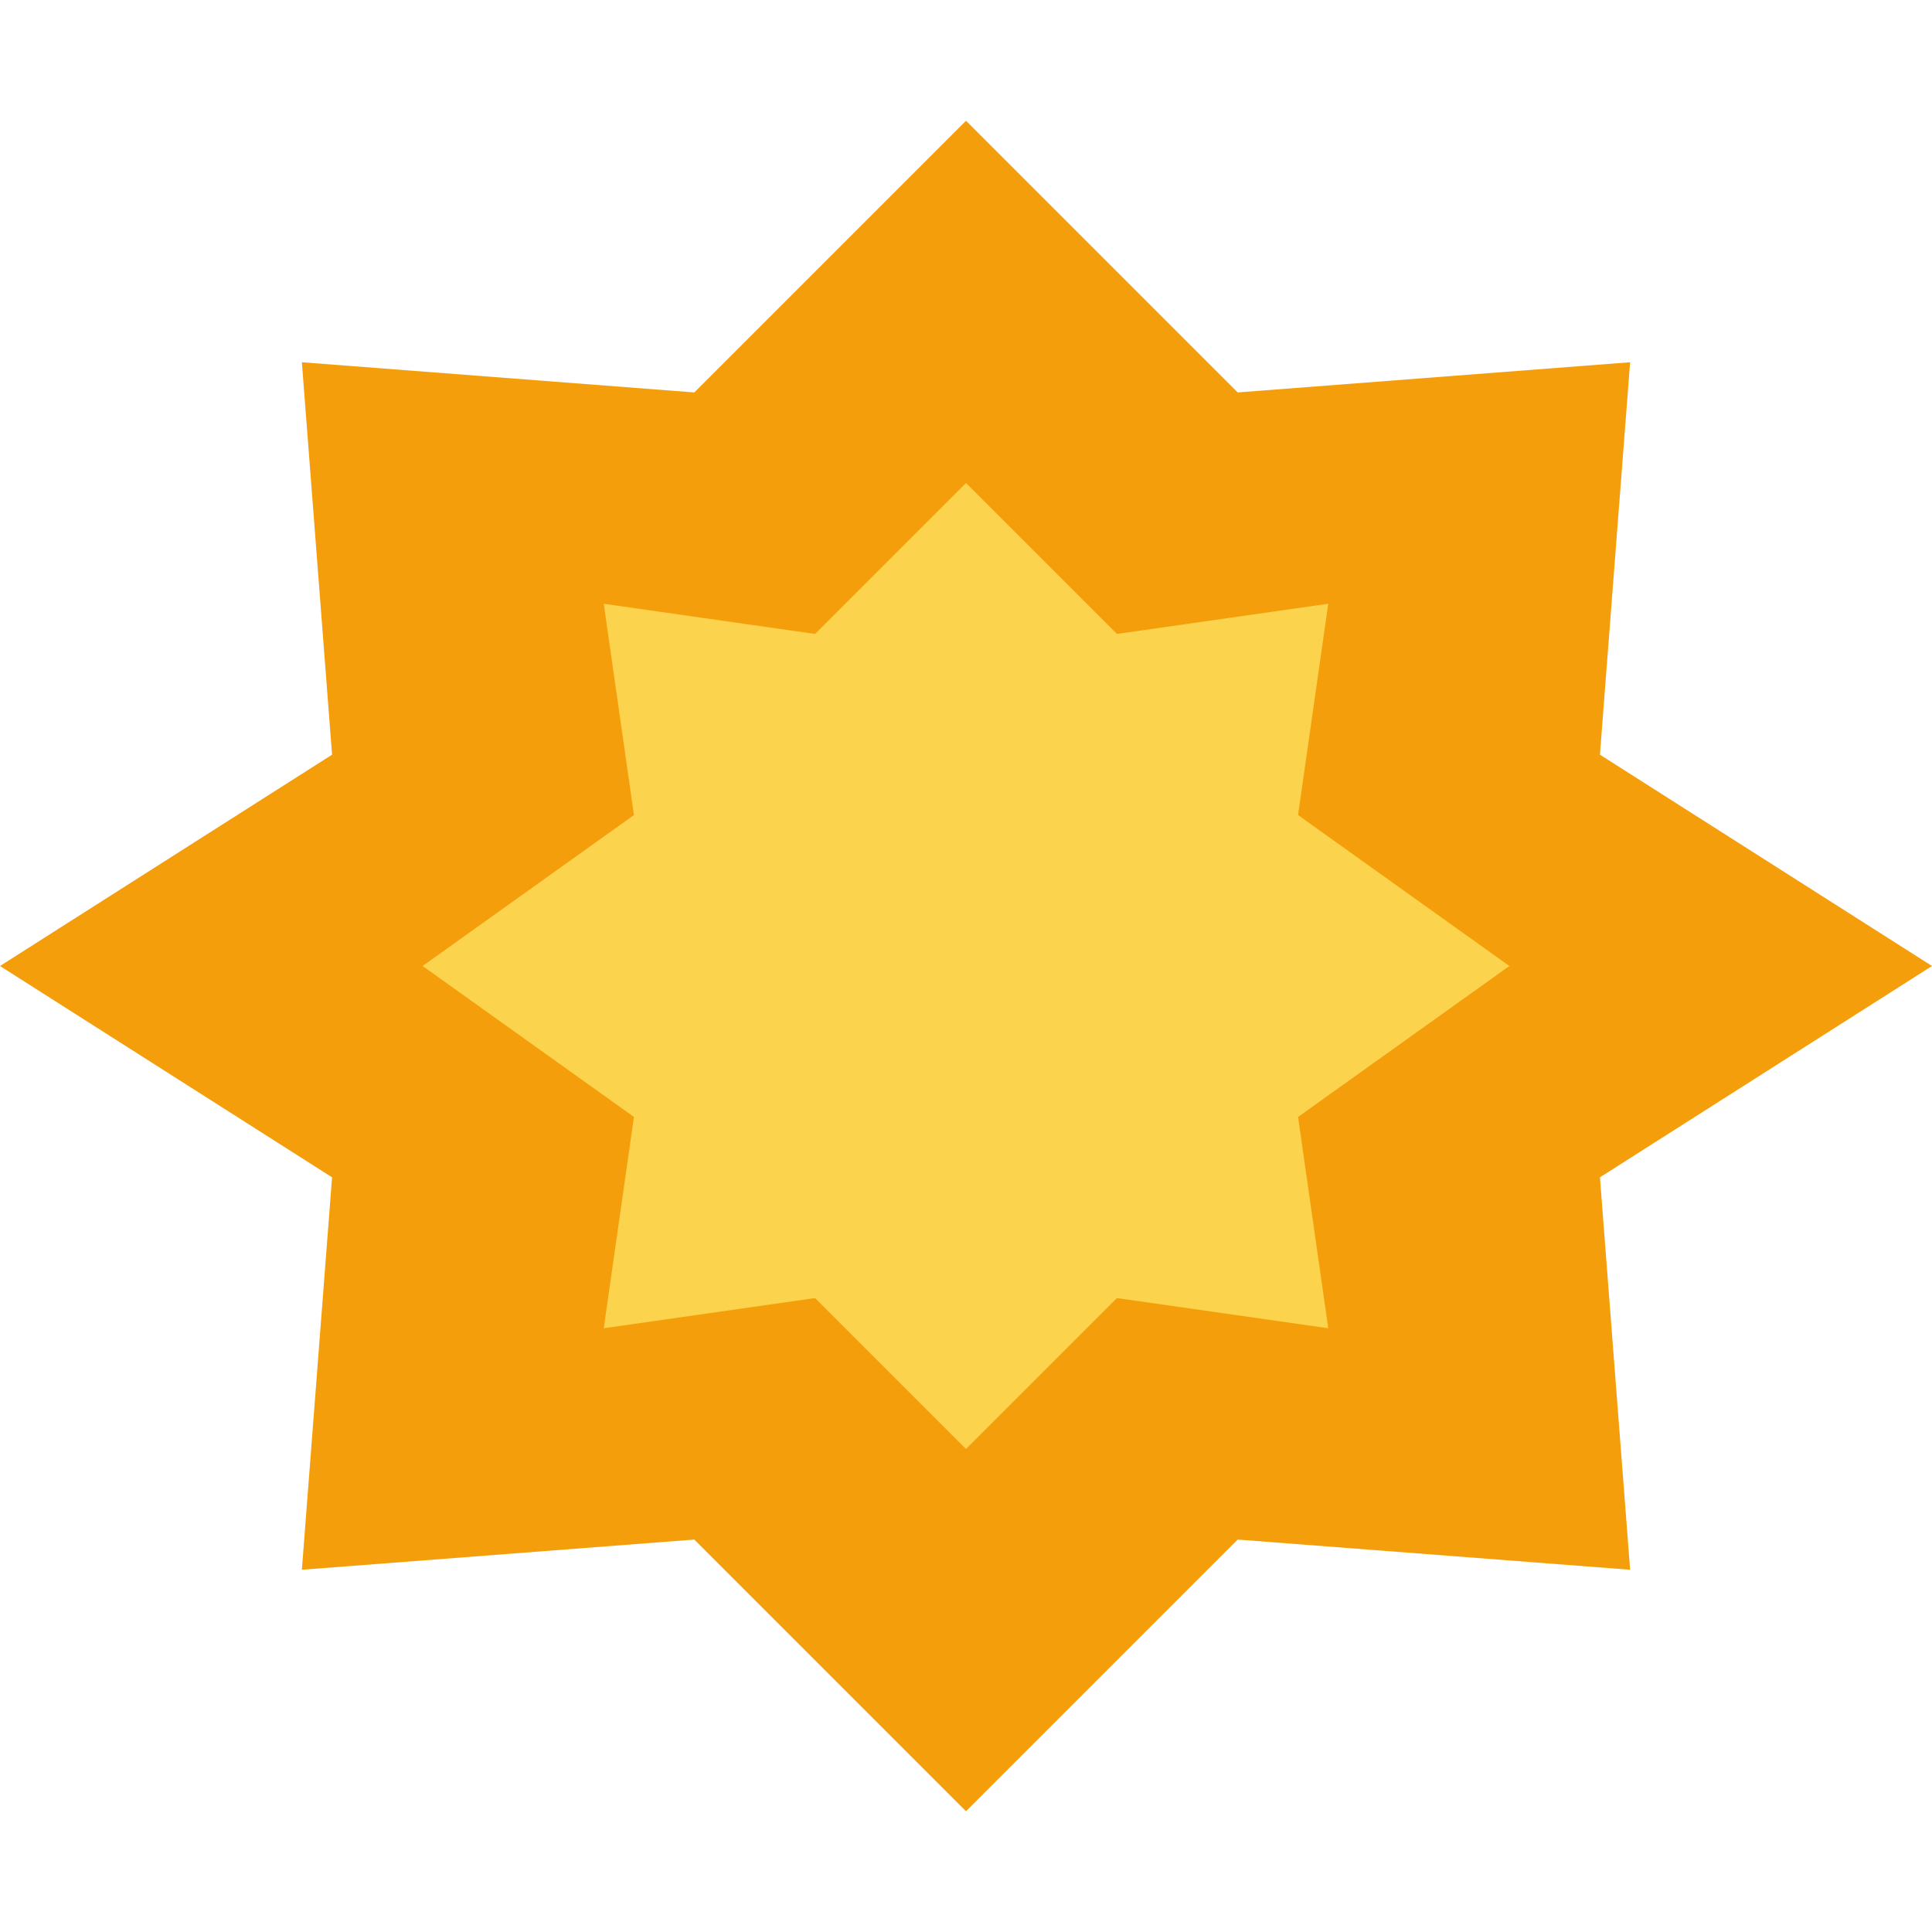 <svg width="32" height="32" viewBox="0 0 32 32" fill="none" xmlns="http://www.w3.org/2000/svg">
  <path d="M16 2L20.5 6.5L27 6L26.5 12.5L32 16L26.5 19.5L27 26L20.5 25.5L16 30L11.5 25.5L5 26L5.5 19.5L0 16L5.5 12.5L5 6L11.5 6.5L16 2Z" fill="#F59E0B"/>
  <path d="M16 8L18.5 10.5L22 10L21.5 13.5L25 16L21.5 18.5L22 22L18.5 21.5L16 24L13.5 21.5L10 22L10.5 18.5L7 16L10.5 13.5L10 10L13.5 10.5L16 8Z" fill="#FCD34D"/>
</svg>